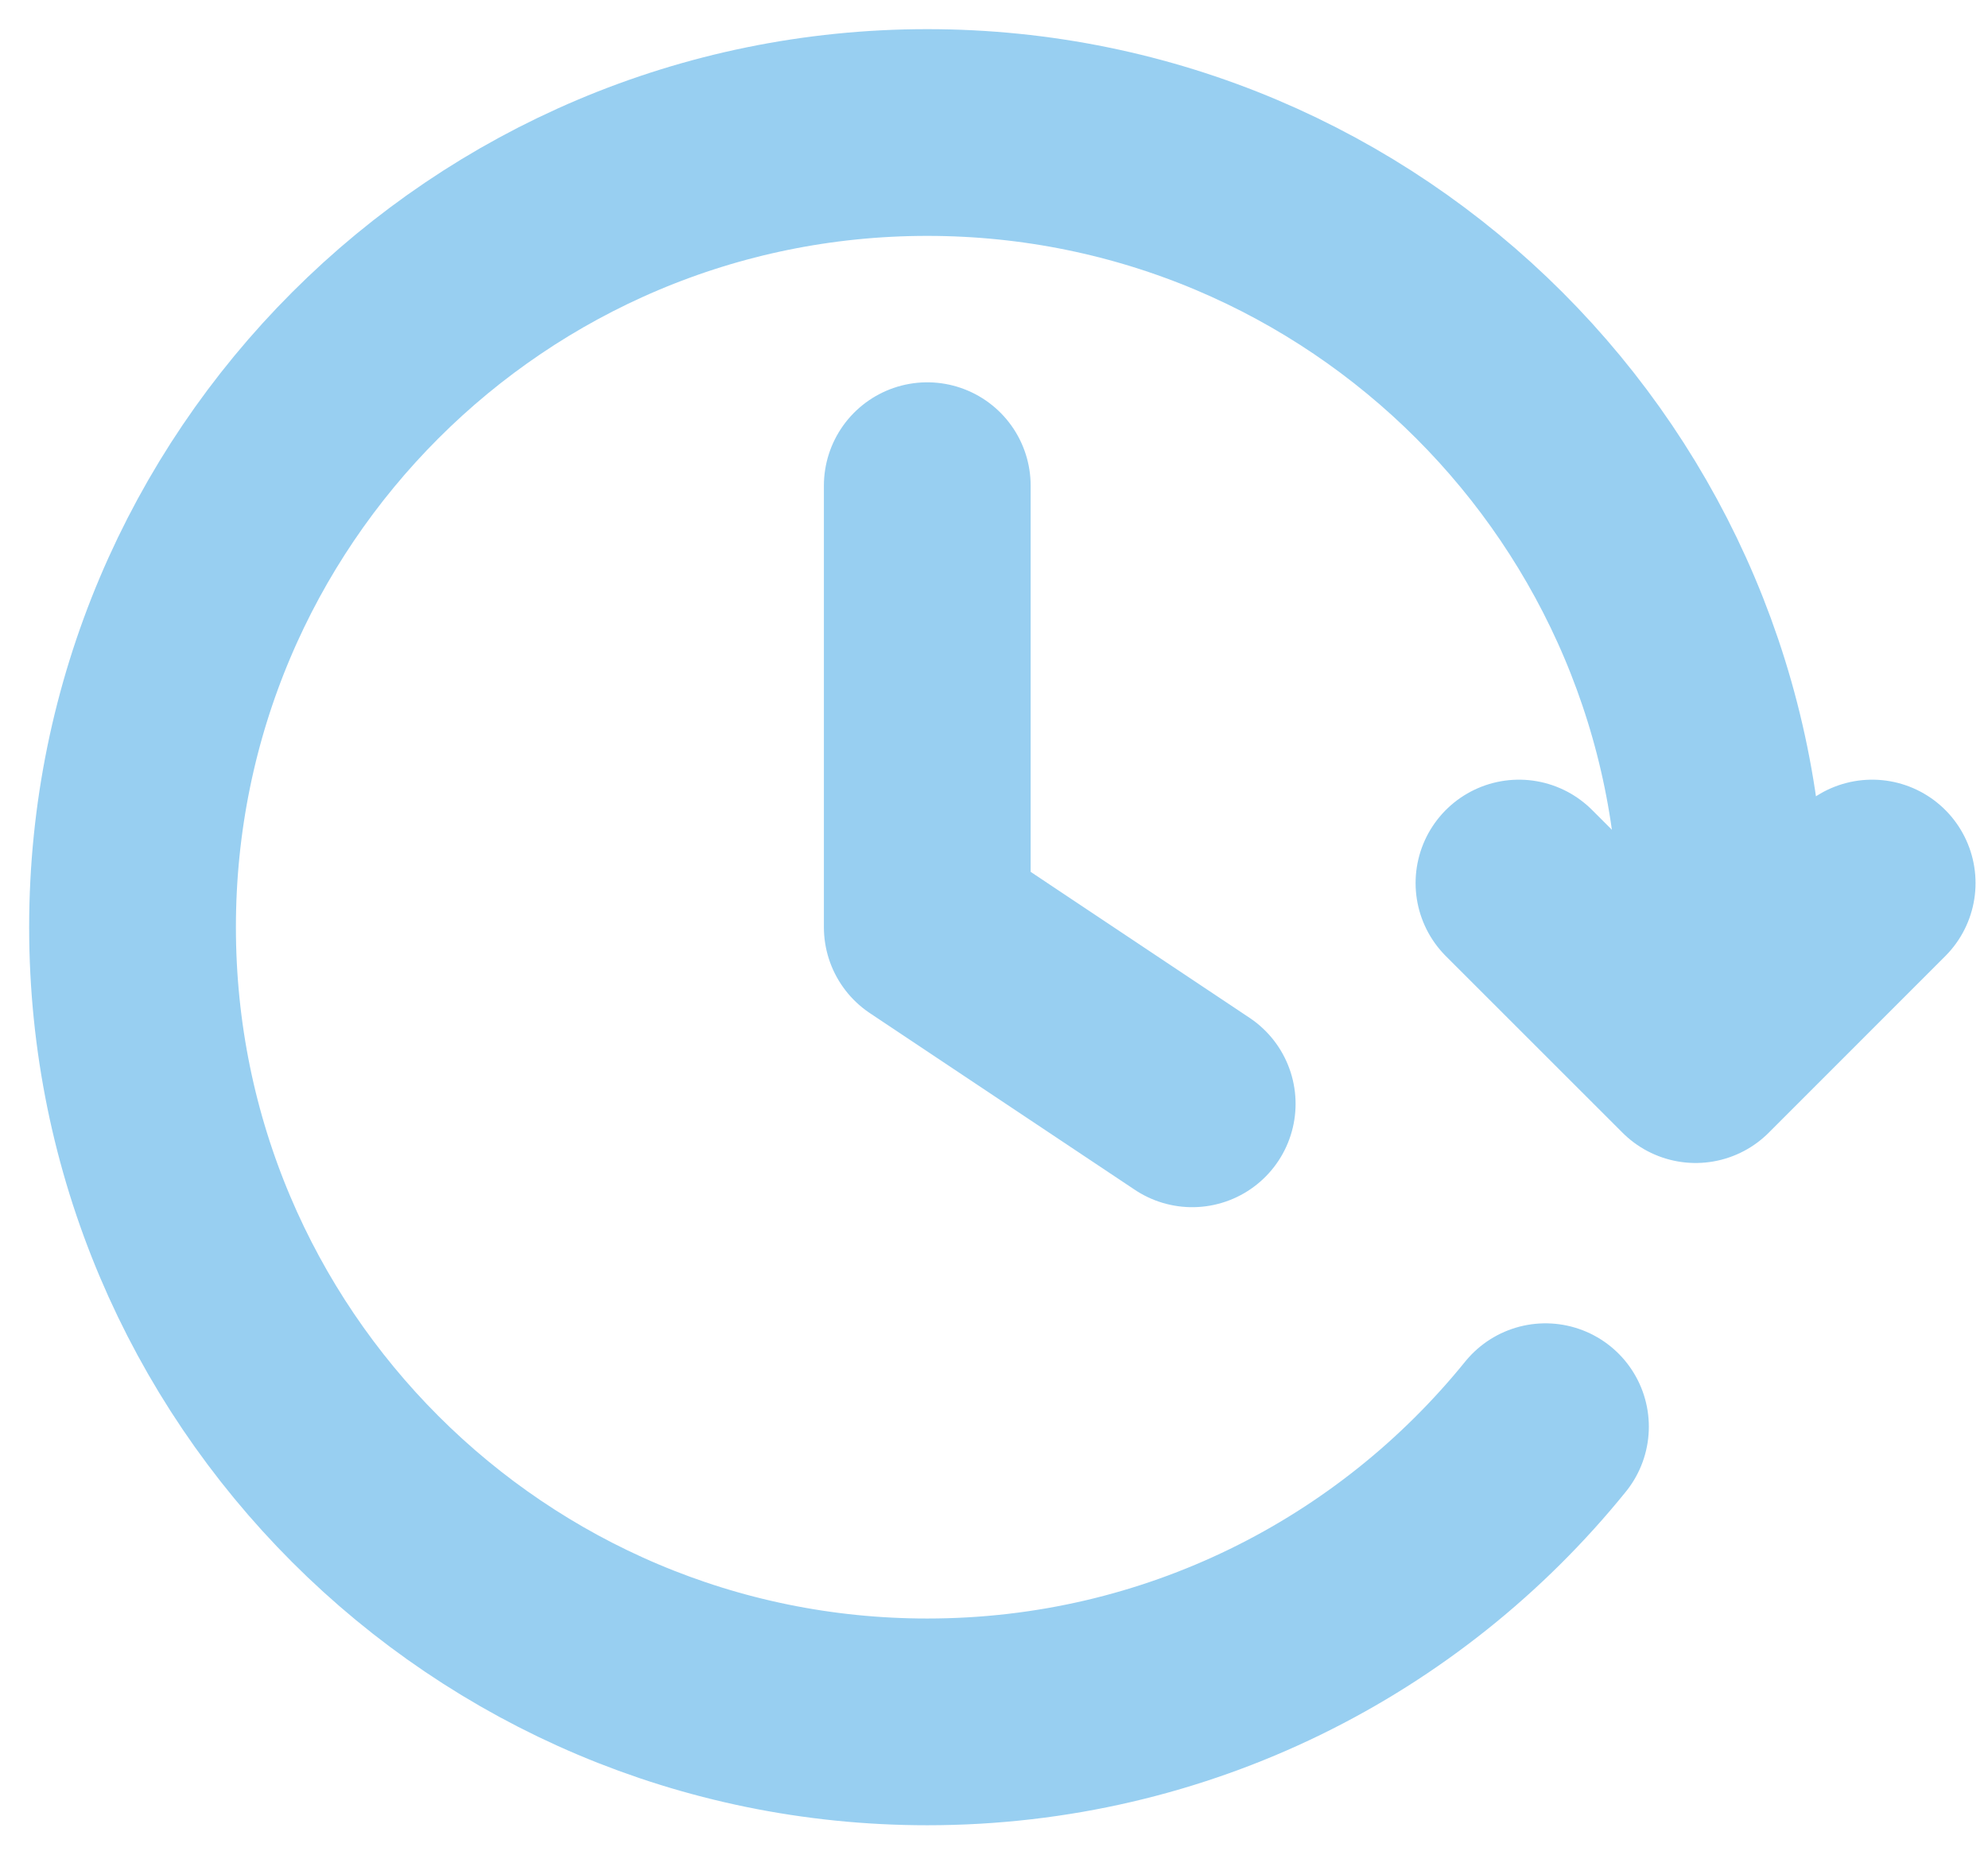 <?xml version="1.0" encoding="utf-8"?>
<svg xmlns="http://www.w3.org/2000/svg" fill="none" height="100%" overflow="visible" preserveAspectRatio="none" style="display: block;" viewBox="0 0 30 28" width="100%">
<path d="M28.252 13.327L25.588 15.992L22.922 13.327M25.914 15.326C25.962 14.889 25.987 14.444 25.987 13.993C25.987 7.37 20.617 2 13.993 2C7.37 2 2 7.37 2 13.993C2 20.617 7.37 25.987 13.993 25.987C17.761 25.987 21.123 24.25 23.322 21.532M13.993 7.33V13.993L17.991 16.659" id="Icon" stroke="#98CFF1" stroke-linecap="round" stroke-linejoin="round" stroke-width="3.12"/>
</svg>